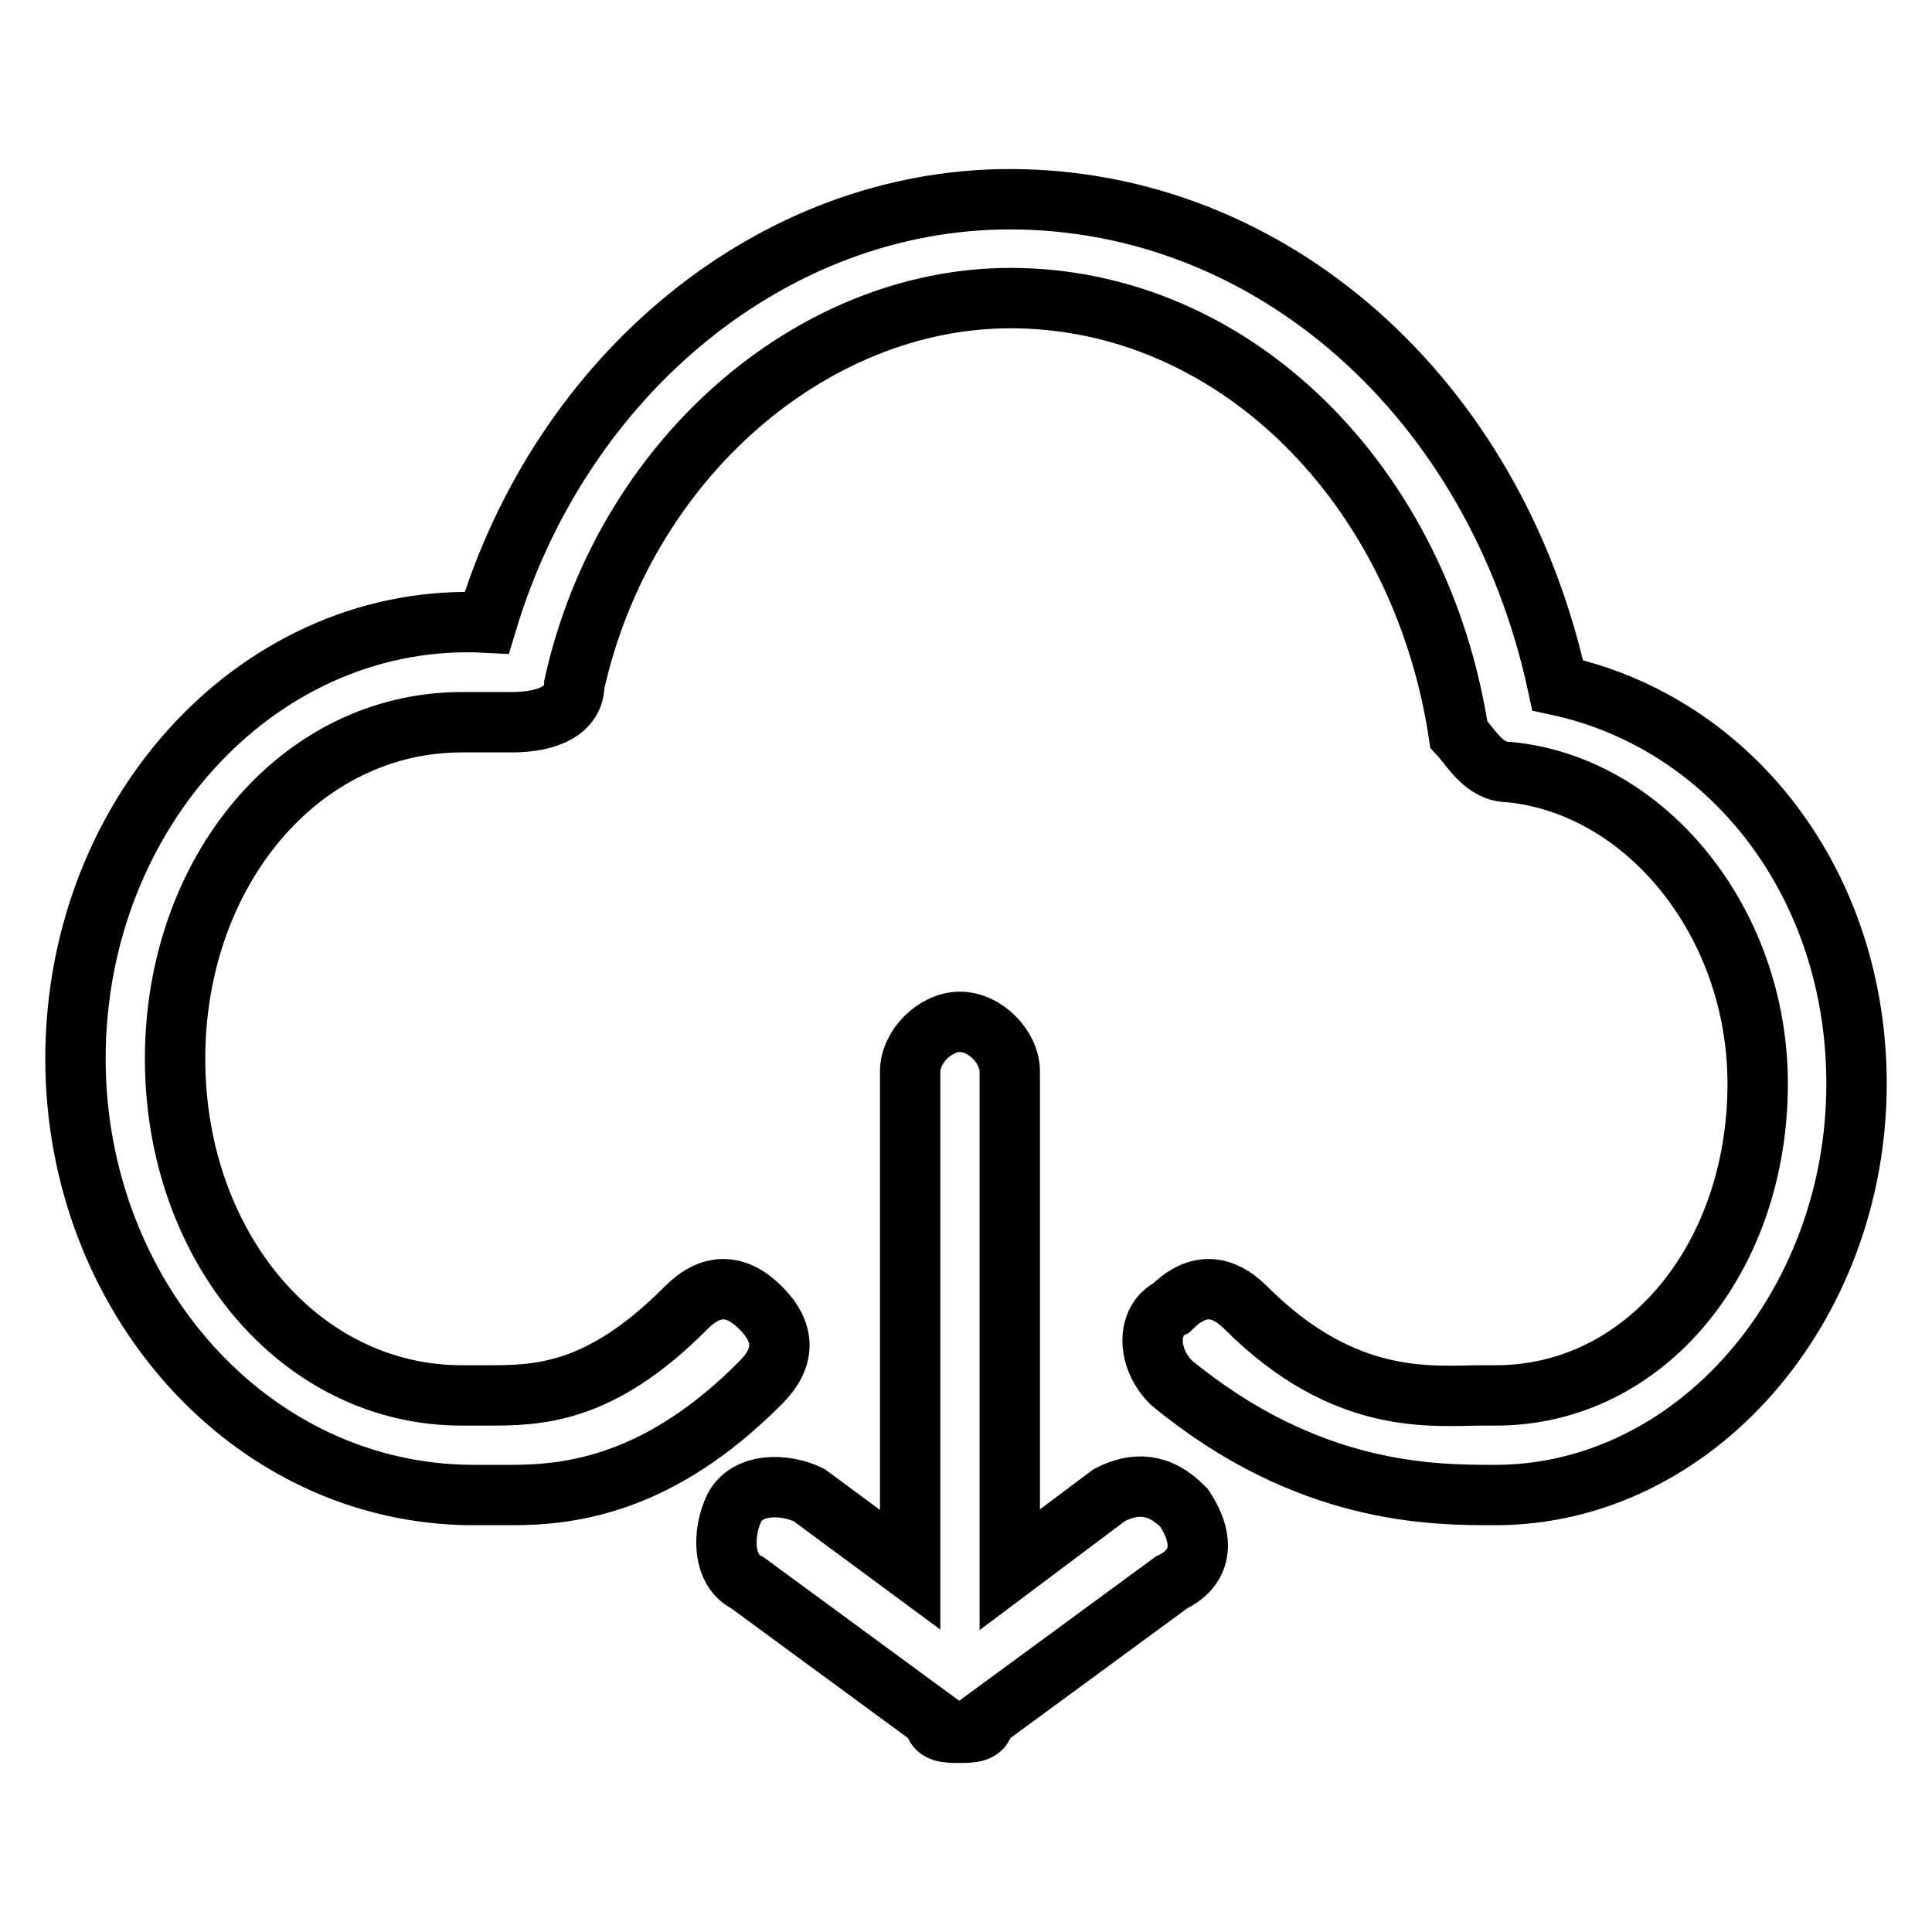 <?xml version="1.0" encoding="utf-8"?>
<!-- Svg Vector Icons : http://www.onlinewebfonts.com/icon -->
<!DOCTYPE svg PUBLIC "-//W3C//DTD SVG 1.1//EN" "http://www.w3.org/Graphics/SVG/1.1/DTD/svg11.dtd">
<svg version="1.1" xmlns="http://www.w3.org/2000/svg" xmlns:xlink="http://www.w3.org/1999/xlink" x="0px" y="0px" viewBox="0 0 256 256" enable-background="new 0 0 256 256" xml:space="preserve">
<g> <path stroke-width="8" fill-opacity="0" stroke="#000000"  d="M120.6,208v-66c0-3.3,3.3-6.6,6.6-6.6s6.6,3.3,6.6,6.6v66l13.2-9.9c3.3-1.7,6.6-1.7,9.9,1.7 c3.3,5,1.7,8.3-1.7,9.9l-24.8,18.2c0,1.7-1.7,1.7-3.3,1.7s-3.3,0-3.3-1.7l-24.8-18.2c-3.3-1.6-3.3-6.6-1.7-9.9 c1.7-3.3,6.6-3.3,9.9-1.7L120.6,208L120.6,208z M67.8,198.1h-5c-29.7,0-52.8-26.4-52.8-57.8c0-33,24.8-59.4,54.5-57.8 c9.9-33,38-56.1,69.3-56.1c34.7,0,64.4,26.4,72.6,64.4c23.1,5,39.6,26.4,39.6,52.8c0,29.7-21.5,54.5-47.9,54.5 c-8.3,0-24.8,0-42.9-14.9c-3.3-3.3-3.3-8.3,0-9.9c3.3-3.3,6.6-3.3,9.9,0c13.2,13.2,24.8,11.6,31.4,11.6h1.7 c19.8,0,34.7-18.2,34.7-41.3c0-21.5-14.9-39.6-33-41.3c-3.3,0-5-3.3-6.6-5c-5-33-29.7-57.8-59.4-57.8c-26.4,0-51.2,21.5-57.8,51.2 c0,3.3-3.3,5-8.3,5h-6.6c-21.5,0-38,19.8-38,44.6c0,24.8,16.5,44.6,38,44.6h3.3c6.6,0,14.9,0,26.4-11.6c3.3-3.3,6.6-3.3,9.9,0 c3.3,3.3,3.3,6.6,0,9.9C87.6,196.5,76,198.1,67.8,198.1z"/></g>
</svg>